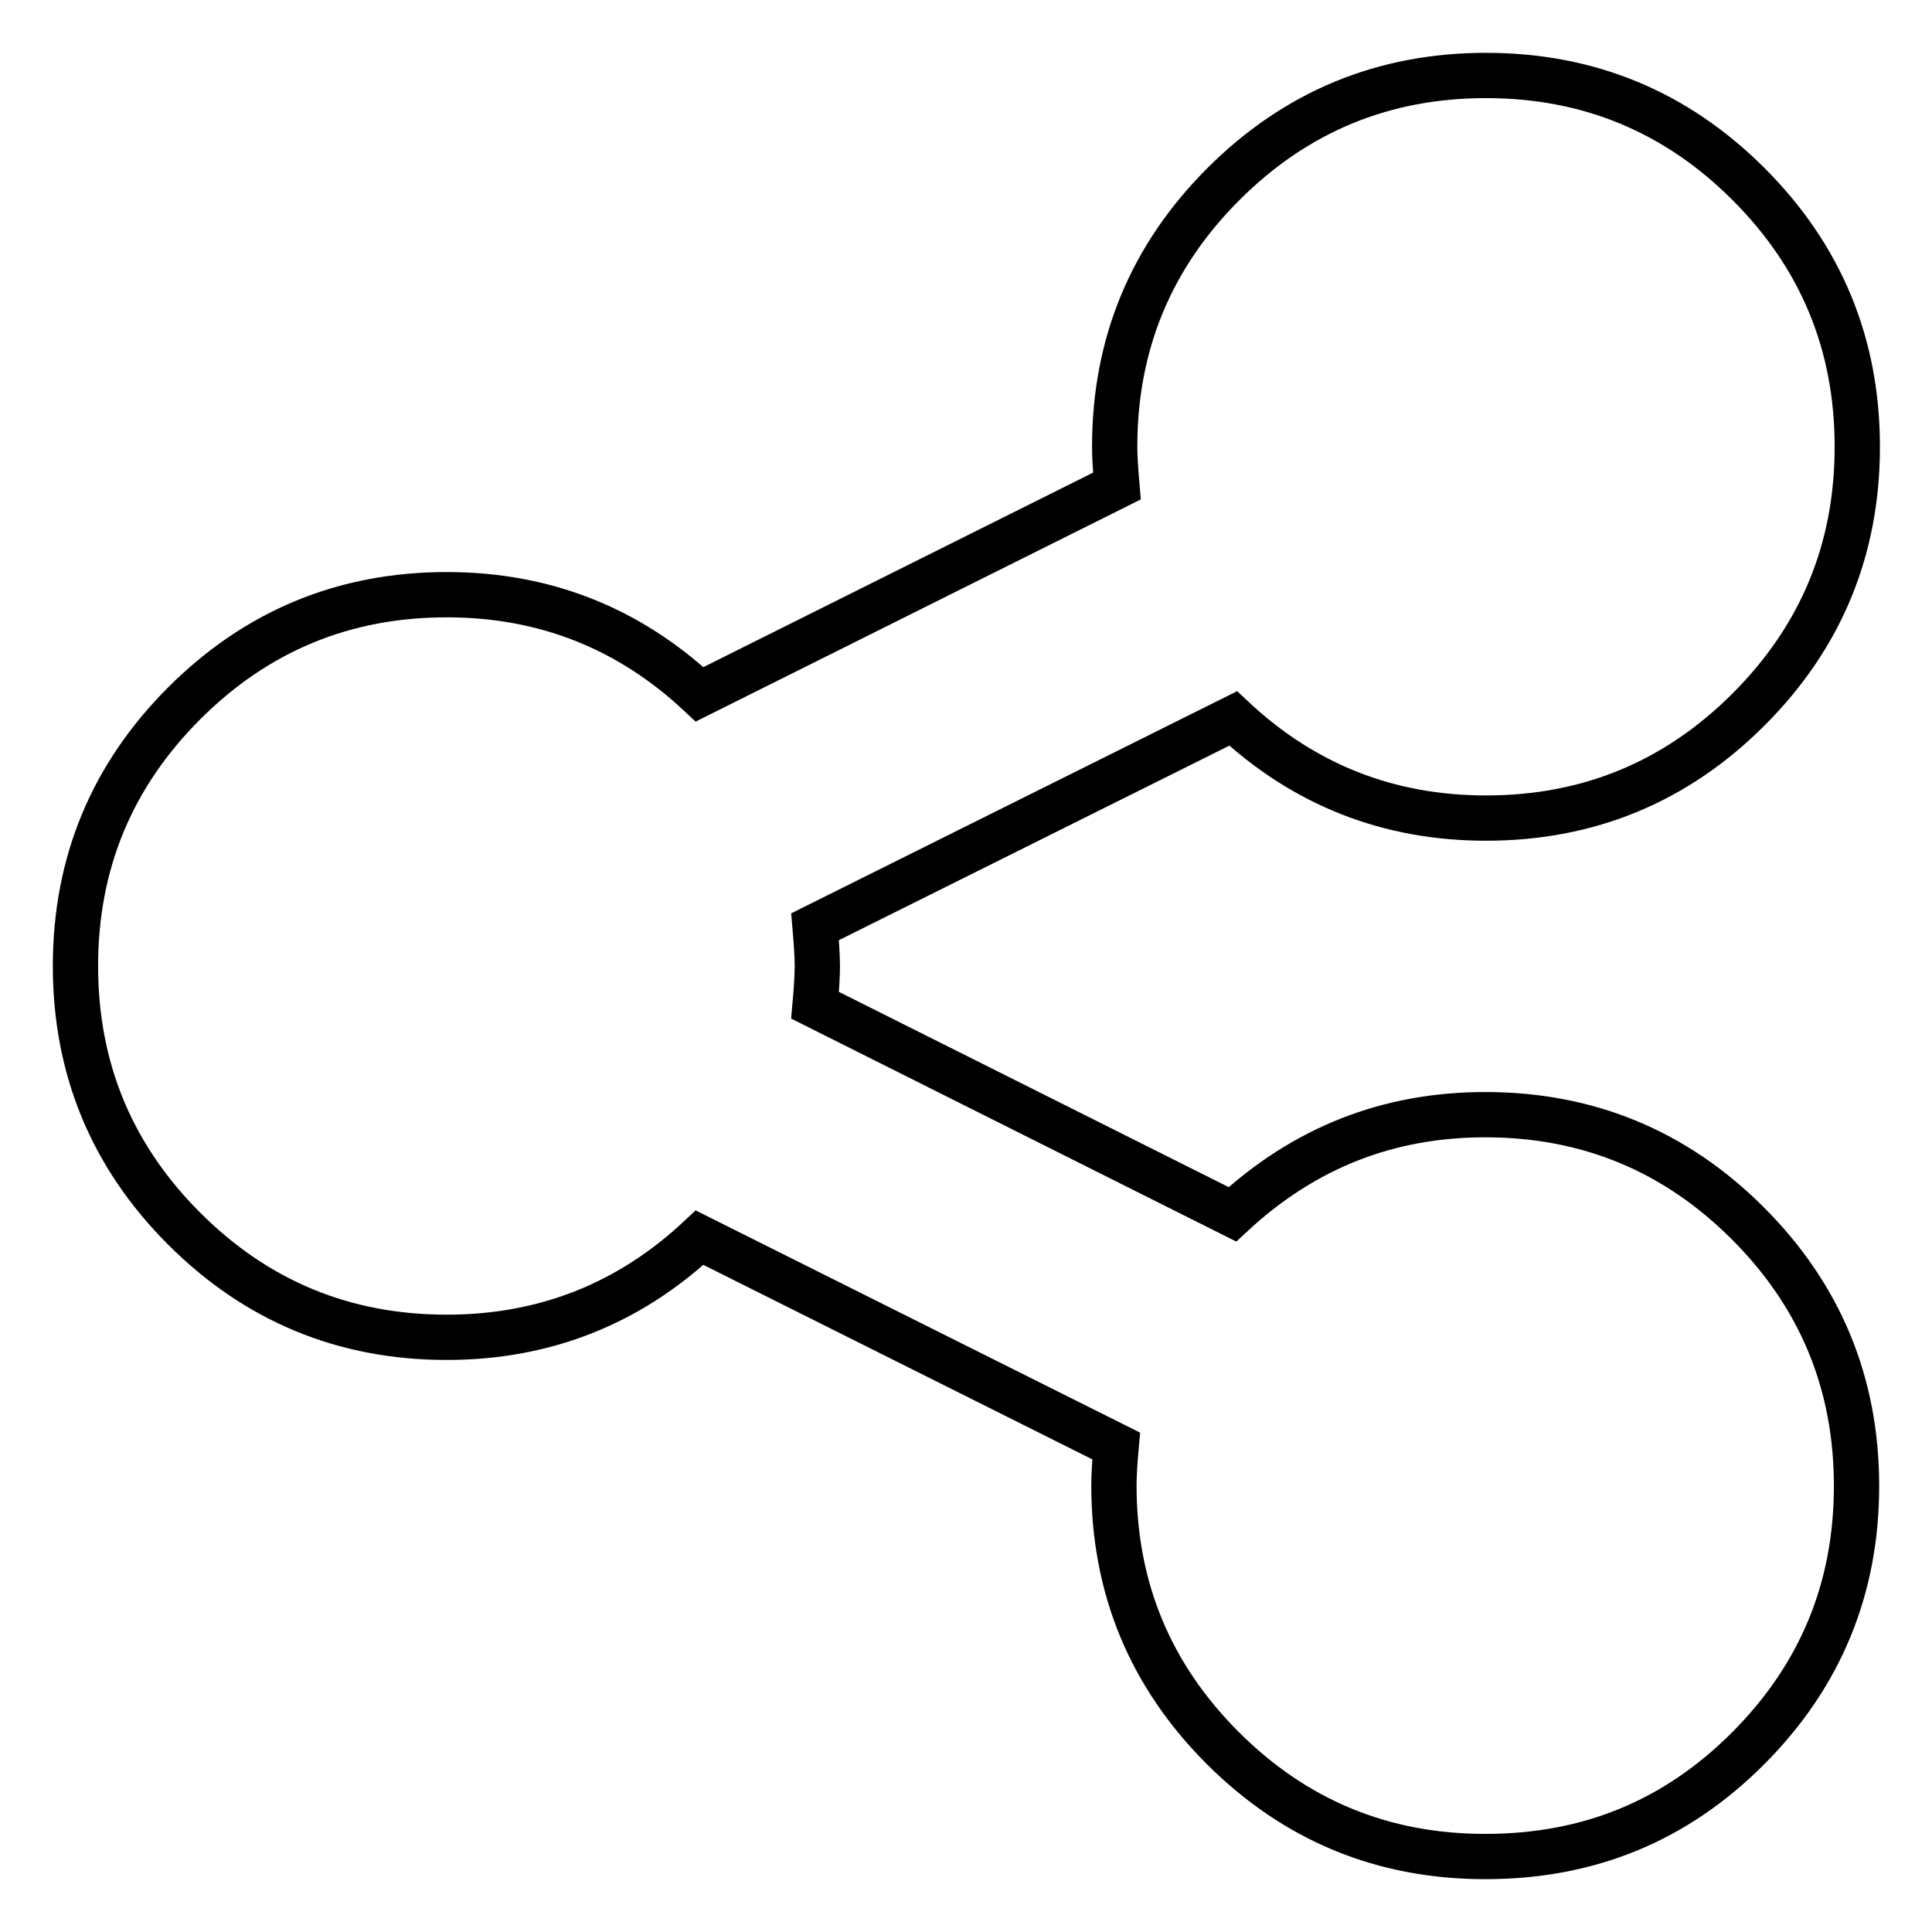 <?xml version="1.0" encoding="utf-8"?>
<!-- Svg Vector Icons : http://www.onlinewebfonts.com/icon -->
<!DOCTYPE svg PUBLIC "-//W3C//DTD SVG 1.1//EN" "http://www.w3.org/Graphics/SVG/1.1/DTD/svg11.dtd">
<svg version="1.1" xmlns="http://www.w3.org/2000/svg" xmlns:xlink="http://www.w3.org/1999/xlink" x="0px" y="0px" viewBox="0 0 256 256" enable-background="new 0 0 256 256" xml:space="preserve">
<g> <path stroke-width="6" fill-opacity="0" stroke="#000000"  d="M196.8,147.7c13.6,0,25.2,4.8,34.8,14.4s14.4,21.2,14.4,34.8c0,13.6-4.8,25.2-14.4,34.8 S210.5,246,196.8,246c-13.6,0-25.2-4.8-34.8-14.4s-14.4-21.2-14.4-34.8c0-1.2,0.1-3,0.3-5.2L92.7,164c-9.4,8.8-20.6,13.2-33.5,13.2 c-13.6,0-25.2-4.8-34.8-14.4C14.8,153.2,10,141.6,10,128c0-13.6,4.8-25.2,14.4-34.8c9.6-9.6,21.2-14.4,34.8-14.4 c12.9,0,24.1,4.4,33.5,13.2L148,64.4c-0.2-2.3-0.3-4-0.3-5.2c0-13.6,4.8-25.2,14.4-34.8c9.6-9.6,21.2-14.4,34.8-14.4 c13.6,0,25.2,4.8,34.8,14.4c9.6,9.6,14.4,21.2,14.4,34.8c0,13.6-4.8,25.2-14.4,34.8s-21.2,14.4-34.8,14.4 c-12.9,0-24.1-4.4-33.5-13.2L108,122.8c0.2,2.3,0.3,4,0.3,5.2c0,1.2-0.1,3-0.3,5.2l55.3,27.7C172.8,152.1,183.9,147.7,196.8,147.7z "/></g>
</svg>